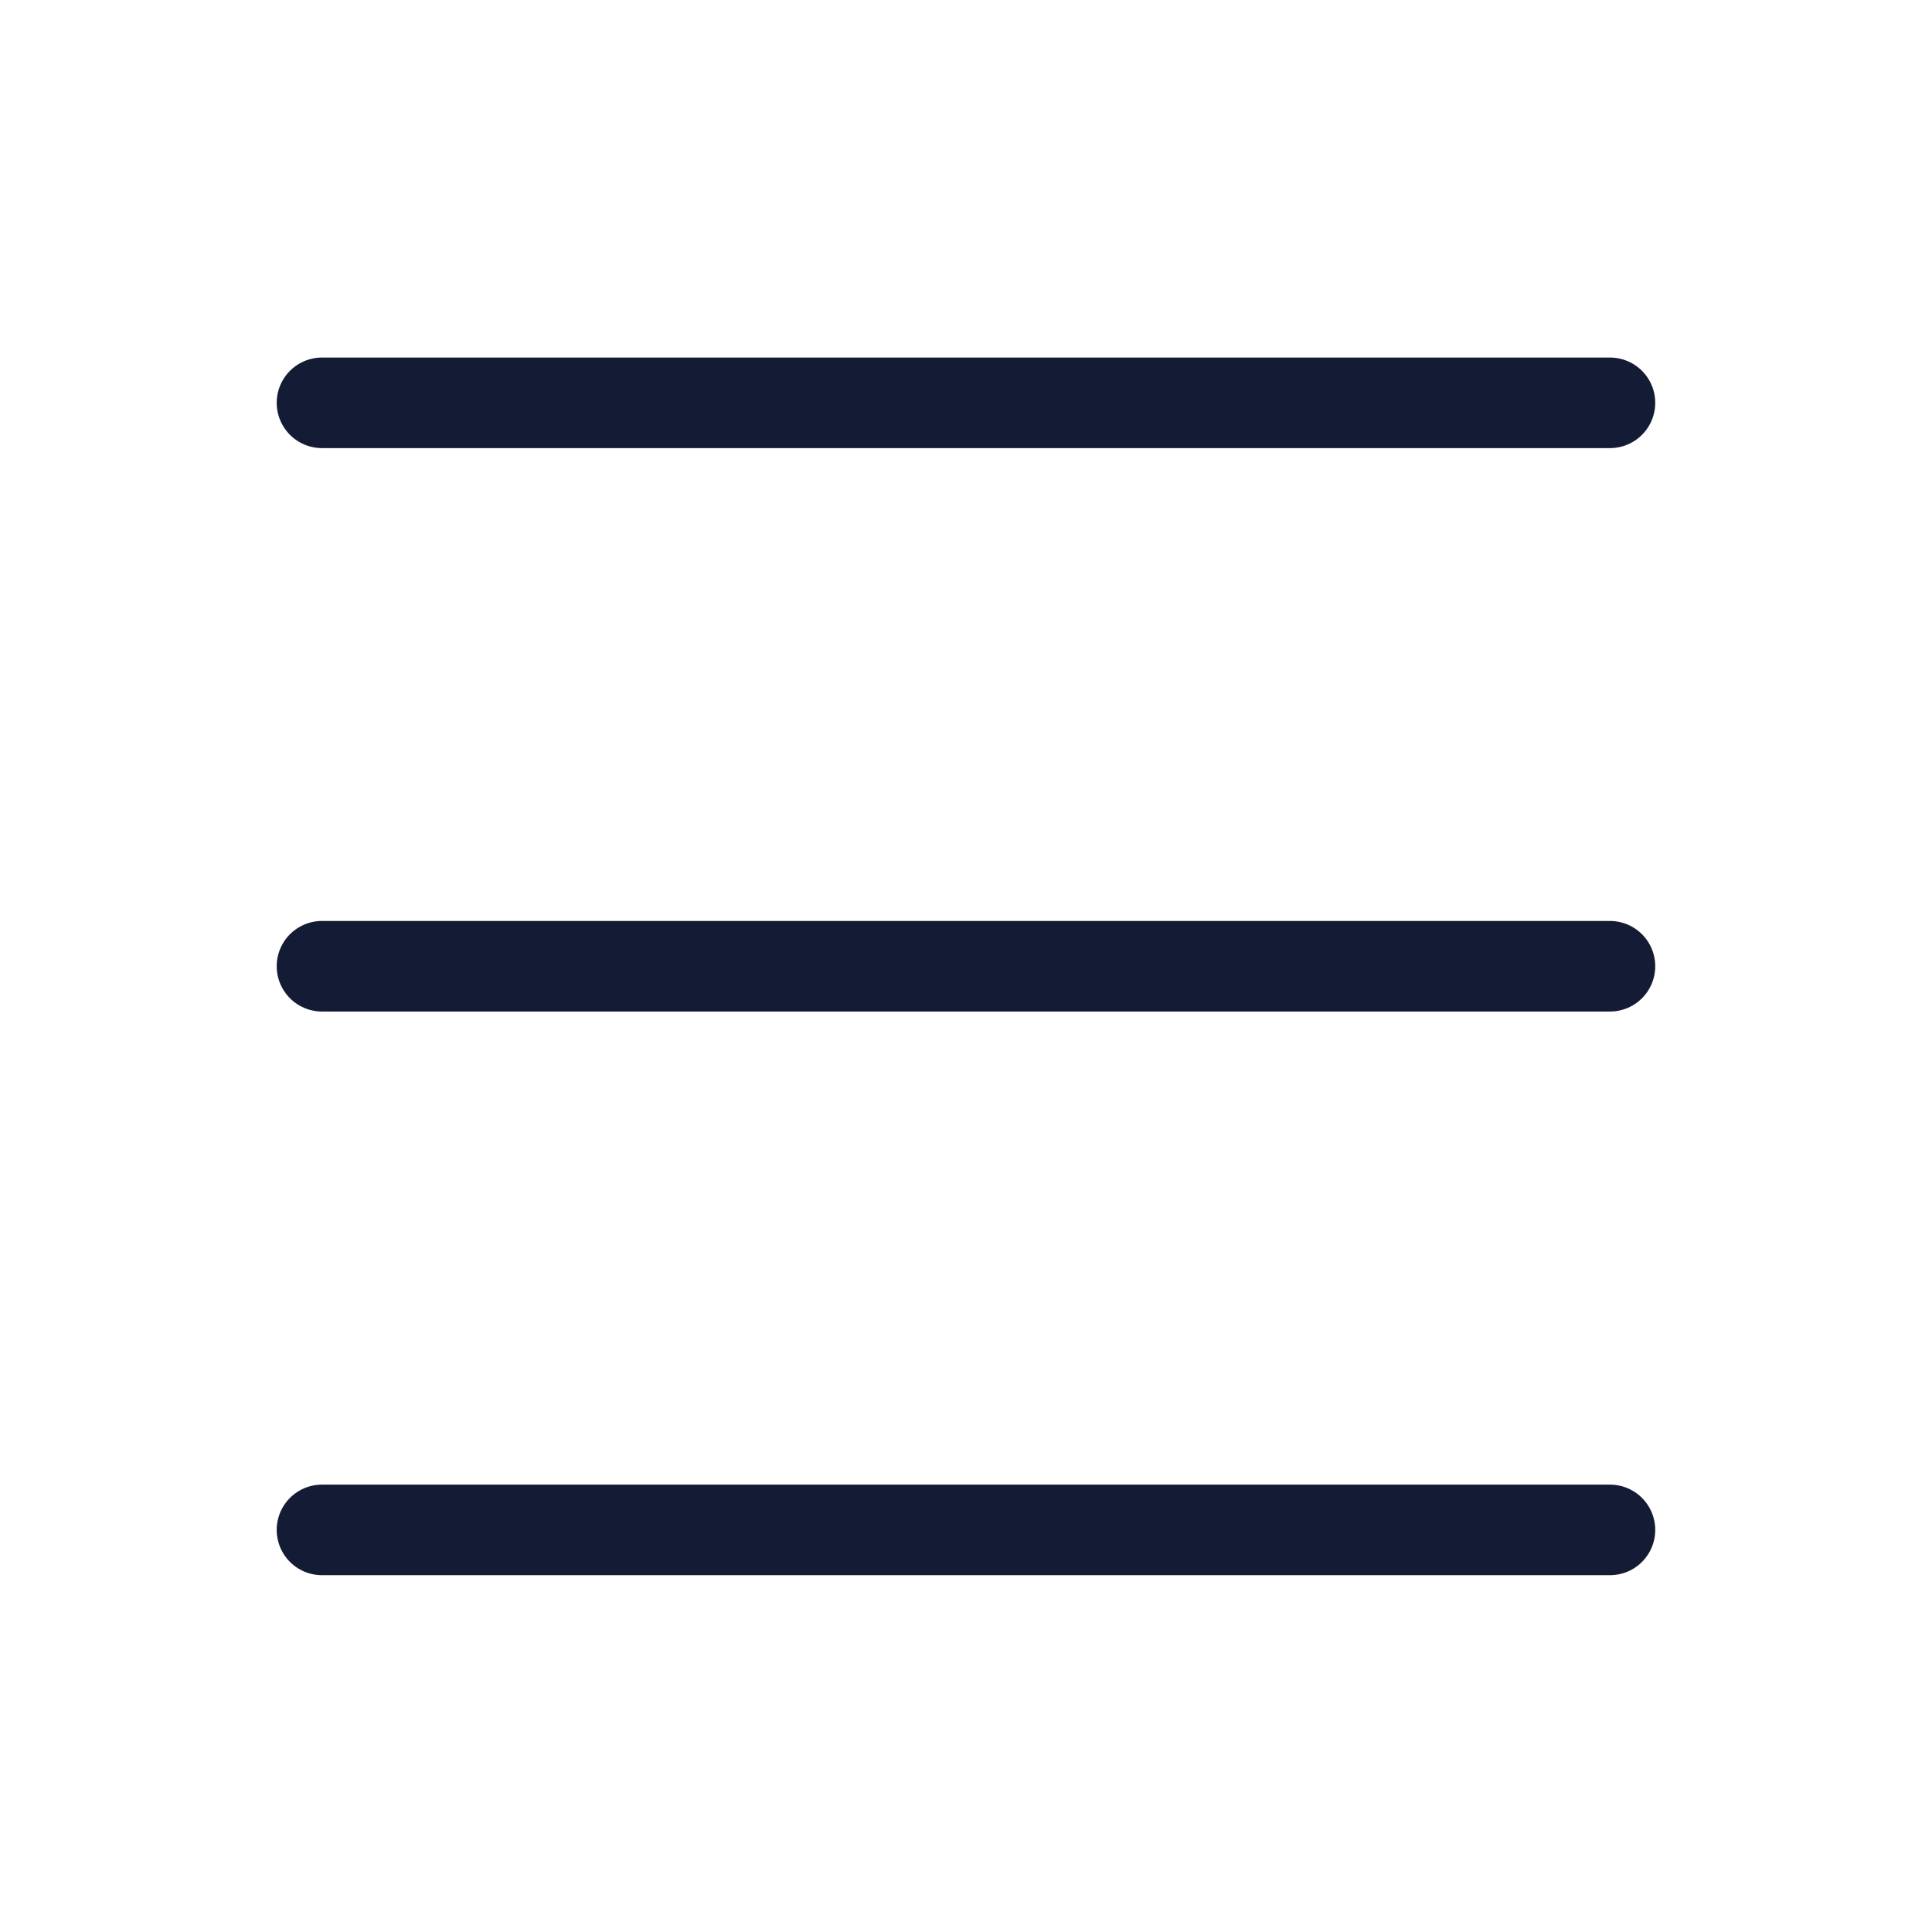<svg width="32" height="32" viewBox="0 0 32 32" fill="none" xmlns="http://www.w3.org/2000/svg">
<path d="M5.333 6.672L26.666 6.672" stroke="#141B34" stroke-width="1.5" stroke-linecap="round" stroke-linejoin="round"/>
<path d="M5.333 16.004L26.666 16.004" stroke="#141B34" stroke-width="1.5" stroke-linecap="round" stroke-linejoin="round"/>
<path d="M5.333 25.34L26.666 25.34" stroke="#141B34" stroke-width="1.5" stroke-linecap="round" stroke-linejoin="round"/>
</svg>
